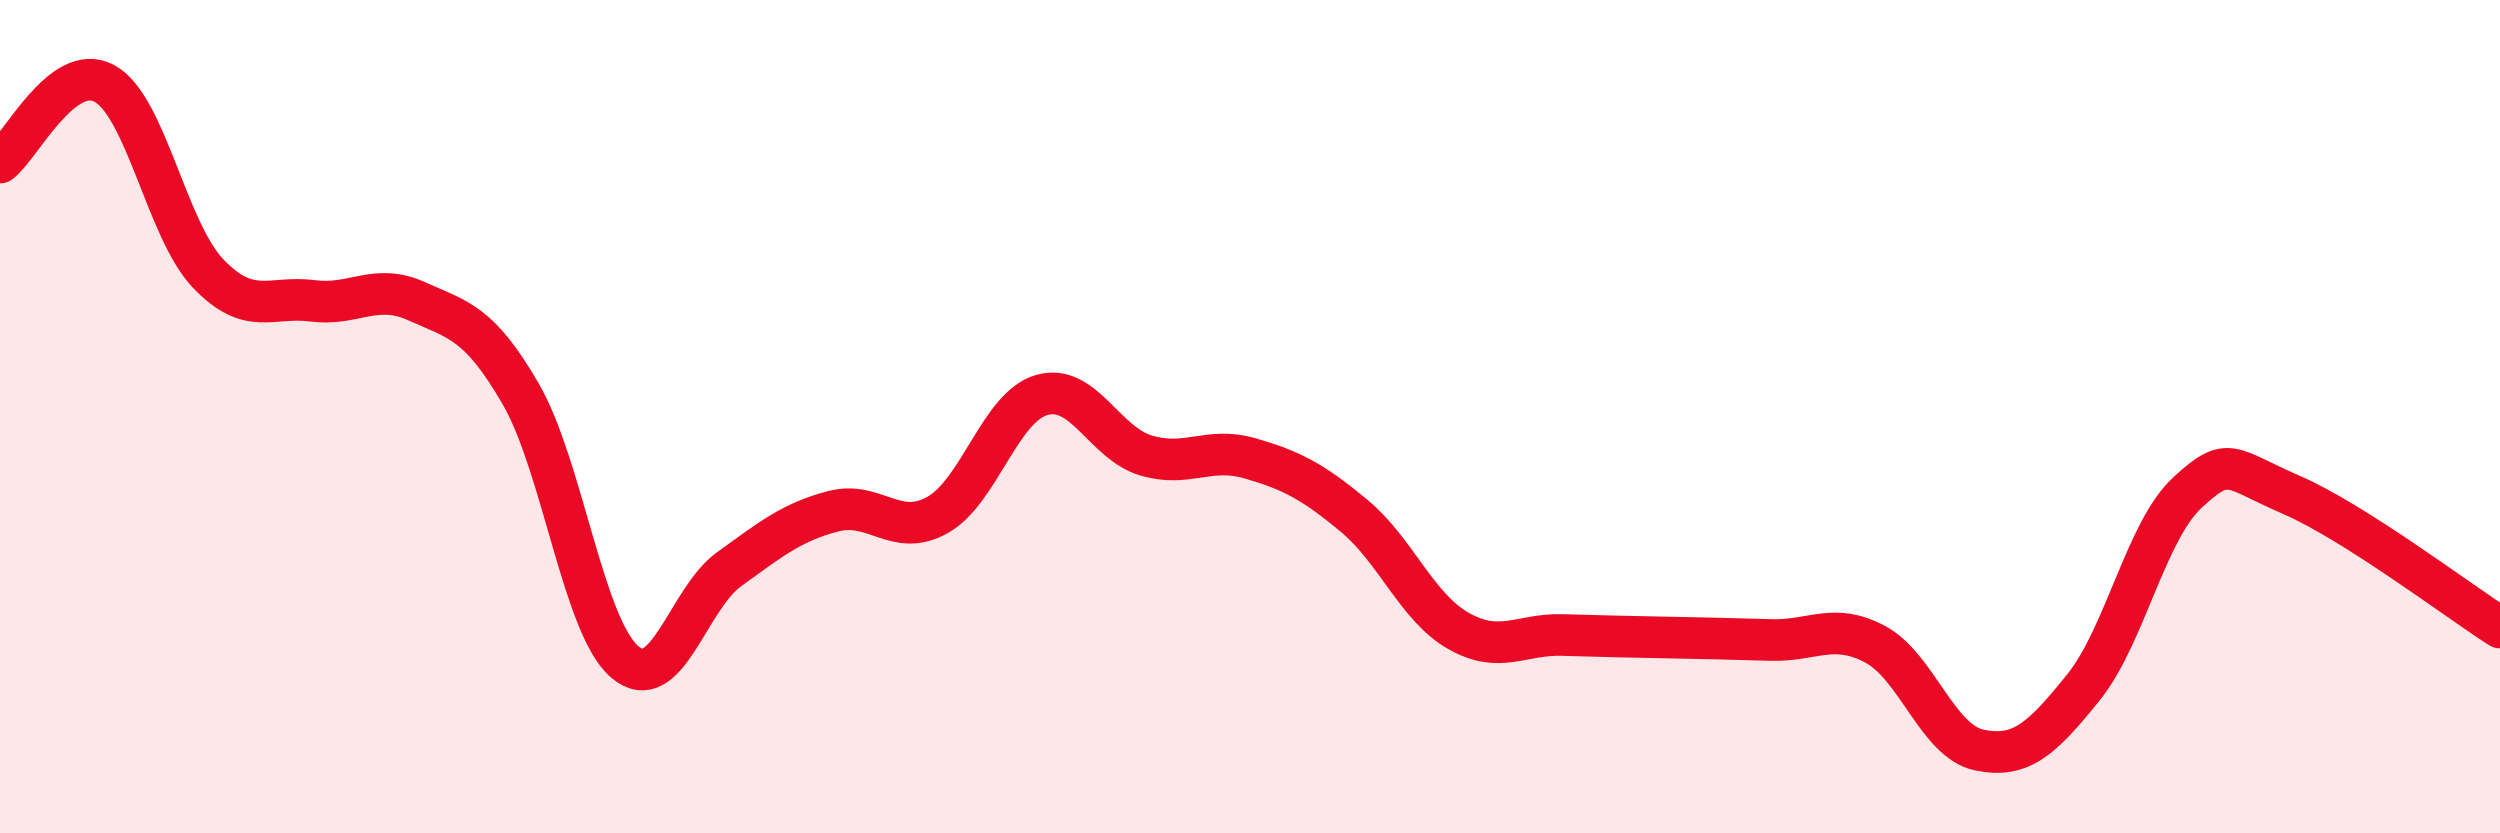 
    <svg width="60" height="20" viewBox="0 0 60 20" xmlns="http://www.w3.org/2000/svg">
      <path
        d="M 0,3.9 C 0.5,3.52 1.5,1.47 2.5,2 C 3.5,2.53 4,5.53 5,6.57 C 6,7.61 6.5,7.09 7.5,7.22 C 8.5,7.35 9,6.78 10,7.23 C 11,7.68 11.5,7.73 12.5,9.46 C 13.5,11.19 14,15.05 15,15.89 C 16,16.73 16.5,14.38 17.5,13.66 C 18.5,12.94 19,12.53 20,12.27 C 21,12.01 21.5,12.92 22.5,12.36 C 23.5,11.8 24,9.77 25,9.48 C 26,9.19 26.5,10.63 27.5,10.93 C 28.5,11.23 29,10.71 30,11 C 31,11.29 31.5,11.55 32.5,12.38 C 33.5,13.21 34,14.57 35,15.14 C 36,15.71 36.5,15.21 37.5,15.24 C 38.5,15.27 39,15.28 40,15.3 C 41,15.32 41.5,15.33 42.5,15.36 C 43.5,15.39 44,14.93 45,15.46 C 46,15.99 46.5,17.79 47.5,18 C 48.5,18.21 49,17.74 50,16.5 C 51,15.26 51.5,12.74 52.5,11.82 C 53.5,10.9 53.5,11.23 55,11.88 C 56.5,12.53 59,14.42 60,15.06L60 20L0 20Z"
        fill="#EB0A25"
        opacity="0.1"
        stroke-linecap="round"
        stroke-linejoin="round"
      />
      <path
        d="M 0,3.9 C 0.5,3.52 1.5,1.47 2.5,2 C 3.5,2.53 4,5.53 5,6.57 C 6,7.61 6.5,7.09 7.5,7.22 C 8.5,7.35 9,6.78 10,7.23 C 11,7.68 11.5,7.73 12.5,9.46 C 13.5,11.19 14,15.05 15,15.89 C 16,16.73 16.5,14.38 17.5,13.66 C 18.5,12.94 19,12.53 20,12.27 C 21,12.01 21.5,12.92 22.5,12.36 C 23.5,11.8 24,9.77 25,9.48 C 26,9.19 26.5,10.63 27.5,10.93 C 28.5,11.23 29,10.71 30,11 C 31,11.29 31.5,11.55 32.5,12.38 C 33.5,13.21 34,14.57 35,15.14 C 36,15.71 36.5,15.21 37.5,15.24 C 38.5,15.27 39,15.28 40,15.3 C 41,15.32 41.5,15.33 42.5,15.36 C 43.5,15.39 44,14.93 45,15.46 C 46,15.99 46.5,17.79 47.5,18 C 48.5,18.21 49,17.74 50,16.5 C 51,15.26 51.5,12.74 52.5,11.82 C 53.5,10.9 53.5,11.23 55,11.88 C 56.5,12.53 59,14.42 60,15.06"
        stroke="#EB0A25"
        stroke-width="1"
        fill="none"
        stroke-linecap="round"
        stroke-linejoin="round"
      />
    </svg>
  